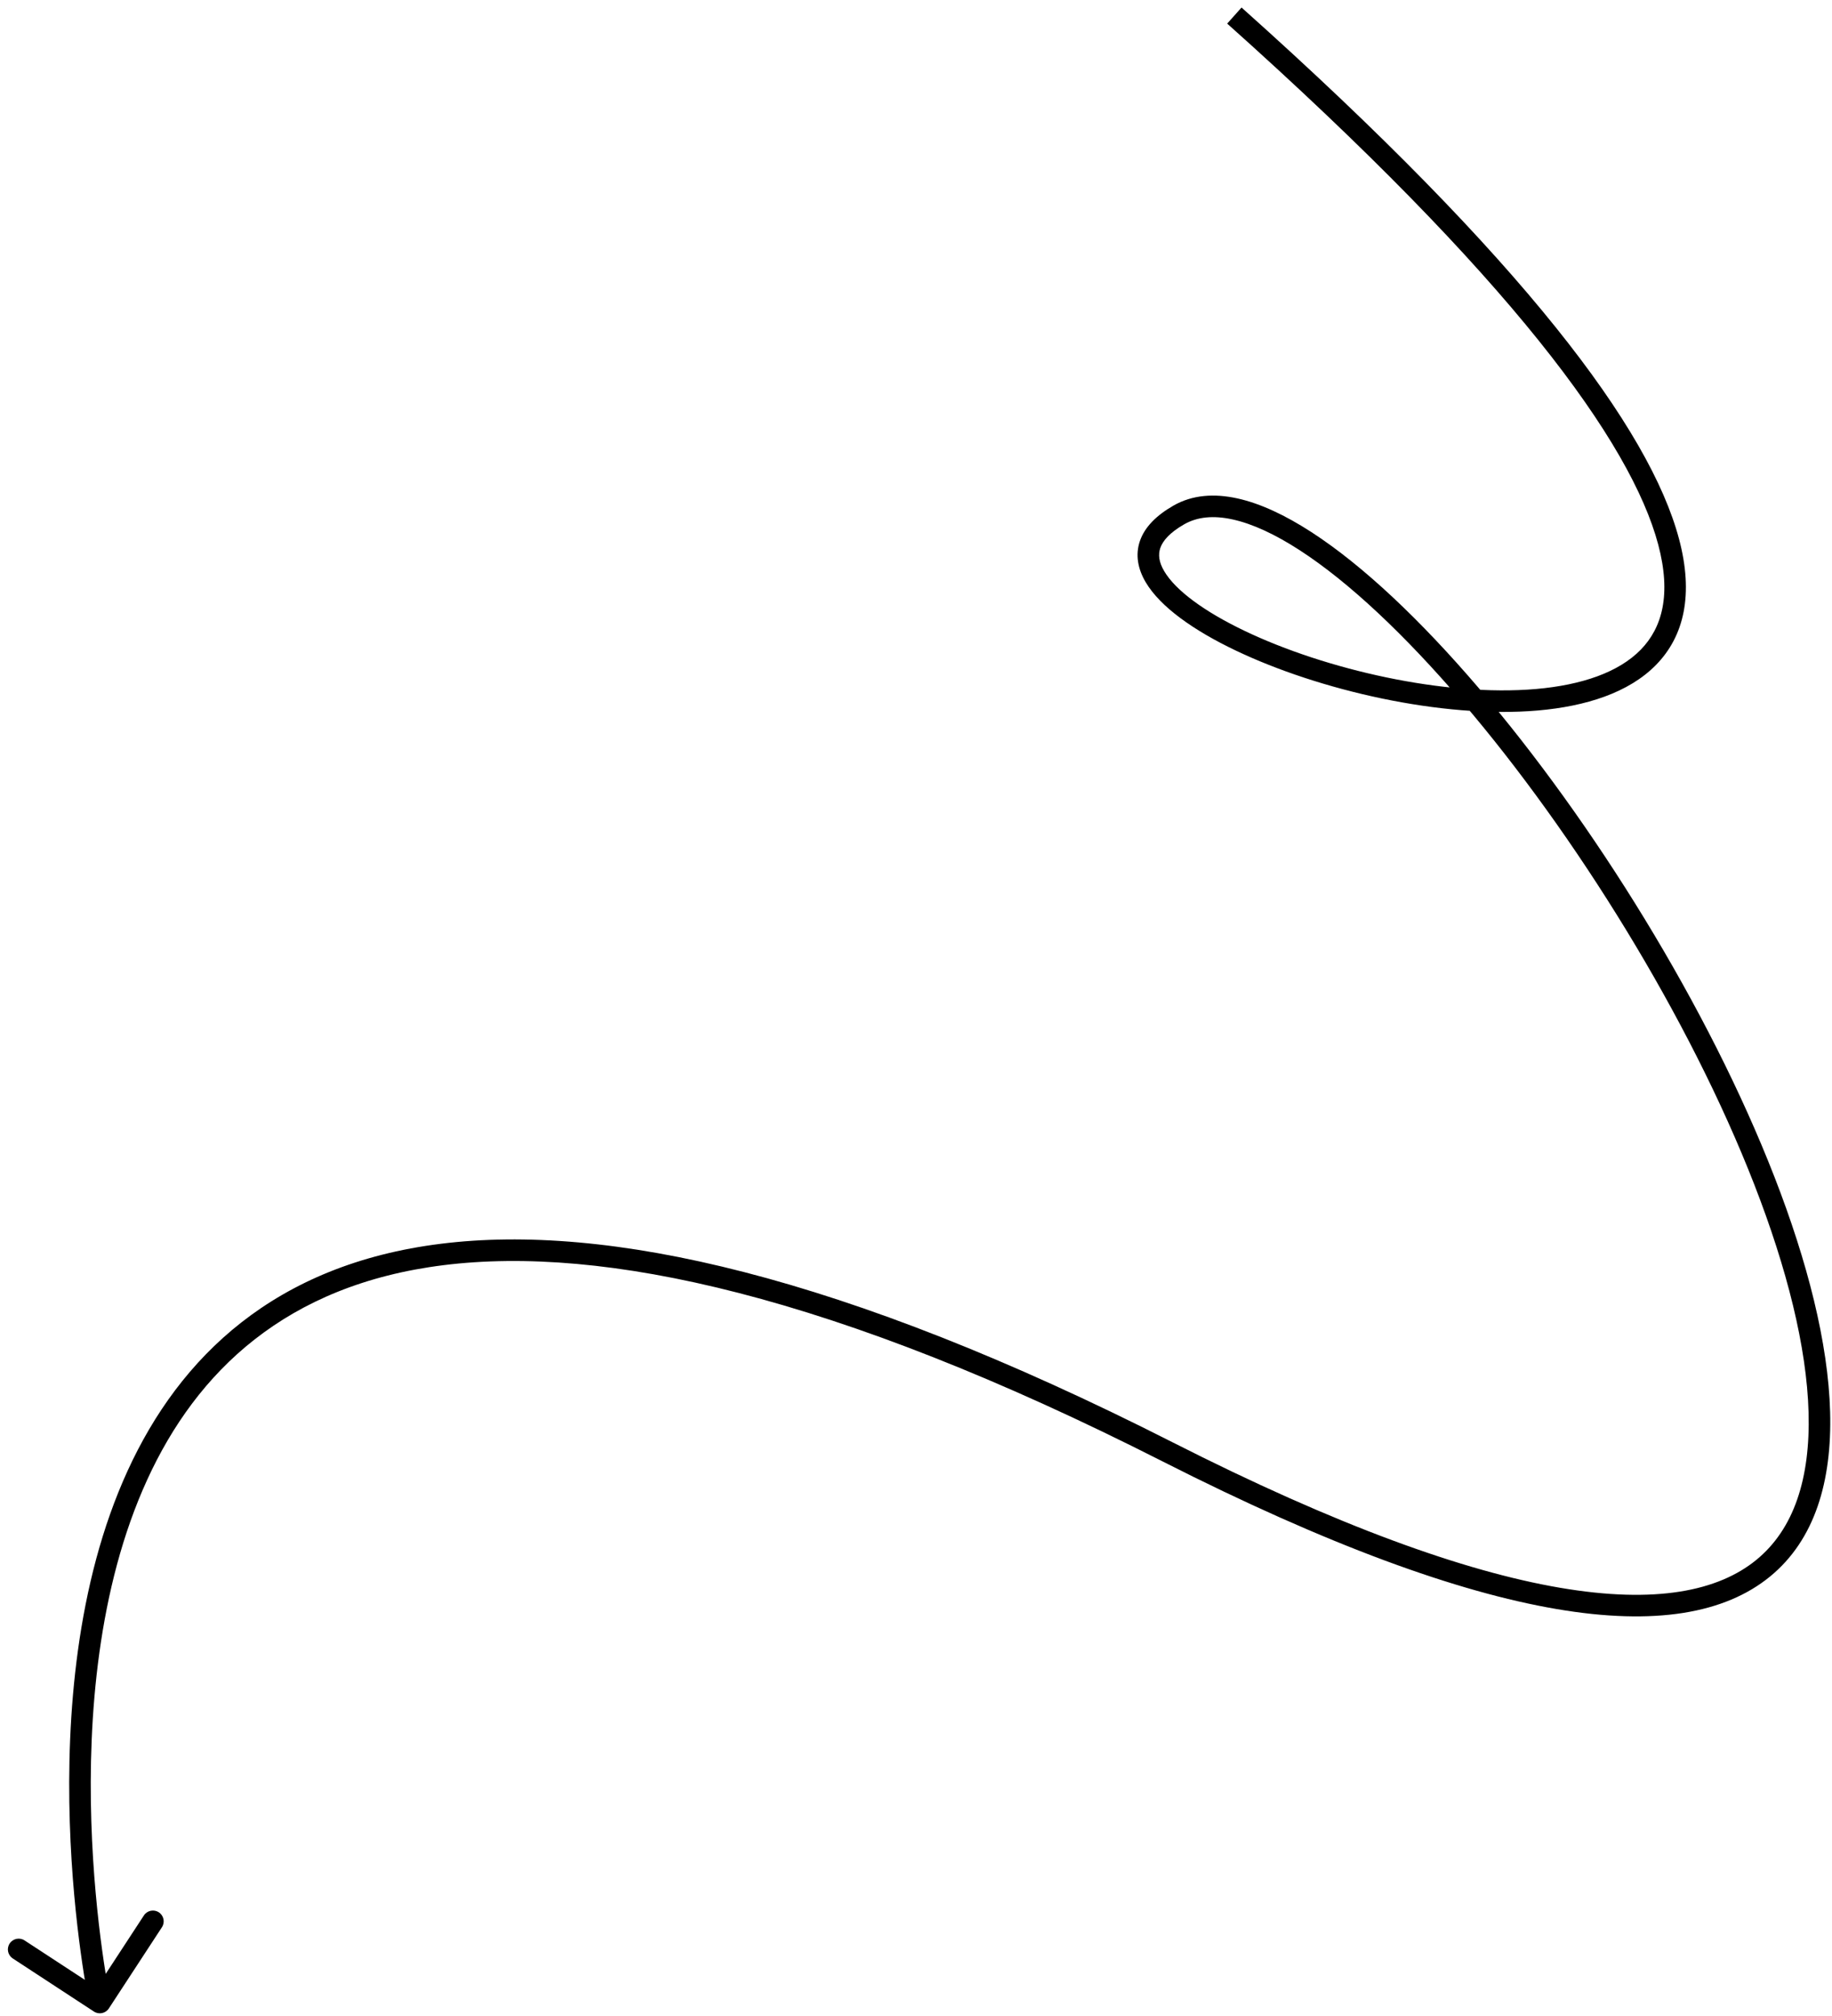 <?xml version="1.0" encoding="UTF-8"?> <svg xmlns="http://www.w3.org/2000/svg" width="170" height="187" viewBox="0 0 170 187" fill="none"> <path d="M10.101 186.299C9.799 186.761 9.179 186.89 8.717 186.588L1.185 181.662C0.722 181.36 0.593 180.74 0.895 180.278C1.197 179.816 1.817 179.686 2.279 179.989L8.975 184.367L13.353 177.672C13.655 177.209 14.275 177.08 14.737 177.382C15.2 177.684 15.329 178.304 15.027 178.766L10.101 186.299ZM115.208 0.698C128.39 12.472 137.854 22.261 144.357 30.354C150.849 38.433 154.443 44.884 155.802 49.981C157.172 55.12 156.288 58.997 153.681 61.665C151.14 64.264 147.144 65.518 142.702 65.904C133.796 66.677 122.37 64.021 114.639 60.327C110.81 58.497 107.679 56.316 106.312 54.002C105.605 52.803 105.324 51.483 105.784 50.165C106.231 48.881 107.315 47.8 108.896 46.896L109.888 48.633C108.527 49.411 107.899 50.173 107.672 50.824C107.457 51.44 107.537 52.143 108.035 52.985C109.078 54.752 111.728 56.719 115.502 58.522C122.978 62.095 134.047 64.648 142.529 63.911C146.78 63.542 150.201 62.363 152.25 60.267C154.233 58.239 155.112 55.159 153.87 50.497C152.616 45.793 149.221 39.599 142.798 31.607C136.387 23.629 127.01 13.921 113.876 2.189L115.208 0.698ZM108.896 46.896C110.64 45.899 112.672 45.757 114.823 46.231C116.963 46.703 119.277 47.795 121.682 49.351C126.494 52.464 131.853 57.551 137.18 63.777C147.842 76.237 158.546 93.456 164.66 109.168C167.716 117.02 169.65 124.557 169.826 130.97C170.001 137.375 168.42 142.834 164.233 146.25C160.06 149.654 153.564 150.81 144.42 149.248C135.258 147.683 123.261 143.361 107.872 135.553L108.777 133.769C124.084 141.536 135.877 145.76 144.757 147.277C153.653 148.797 159.447 147.573 162.969 144.7C166.476 141.839 167.993 137.123 167.826 131.025C167.66 124.934 165.81 117.638 162.796 109.893C156.771 94.411 146.191 77.384 135.661 65.077C130.393 58.921 125.179 53.995 120.596 51.031C118.304 49.548 116.216 48.586 114.392 48.184C112.579 47.784 111.086 47.948 109.888 48.633L108.896 46.896ZM107.872 135.553C77.242 120.011 55.919 115.52 41.169 117.353C26.517 119.174 18.243 127.25 13.659 137.26C9.045 147.333 8.171 159.378 8.475 168.976C8.627 173.762 9.07 177.912 9.475 180.865C9.678 182.34 9.871 183.515 10.012 184.319C10.083 184.721 10.142 185.03 10.182 185.238C10.202 185.342 10.217 185.42 10.228 185.472C10.233 185.498 10.237 185.517 10.239 185.529C10.241 185.536 10.242 185.54 10.242 185.543C10.243 185.545 10.243 185.545 10.243 185.546C10.243 185.546 10.243 185.546 9.264 185.751C8.285 185.956 8.285 185.955 8.285 185.954C8.285 185.953 8.284 185.951 8.284 185.949C8.283 185.945 8.282 185.939 8.28 185.932C8.277 185.917 8.273 185.895 8.267 185.867C8.256 185.81 8.239 185.727 8.218 185.618C8.176 185.4 8.116 185.08 8.043 184.667C7.897 183.84 7.7 182.64 7.494 181.137C7.081 178.131 6.63 173.91 6.476 169.039C6.169 159.323 7.037 146.914 11.841 136.427C16.673 125.876 25.49 117.286 40.923 115.368C56.258 113.462 78.014 118.16 108.777 133.769L107.872 135.553Z" fill="black"></path> </svg> 